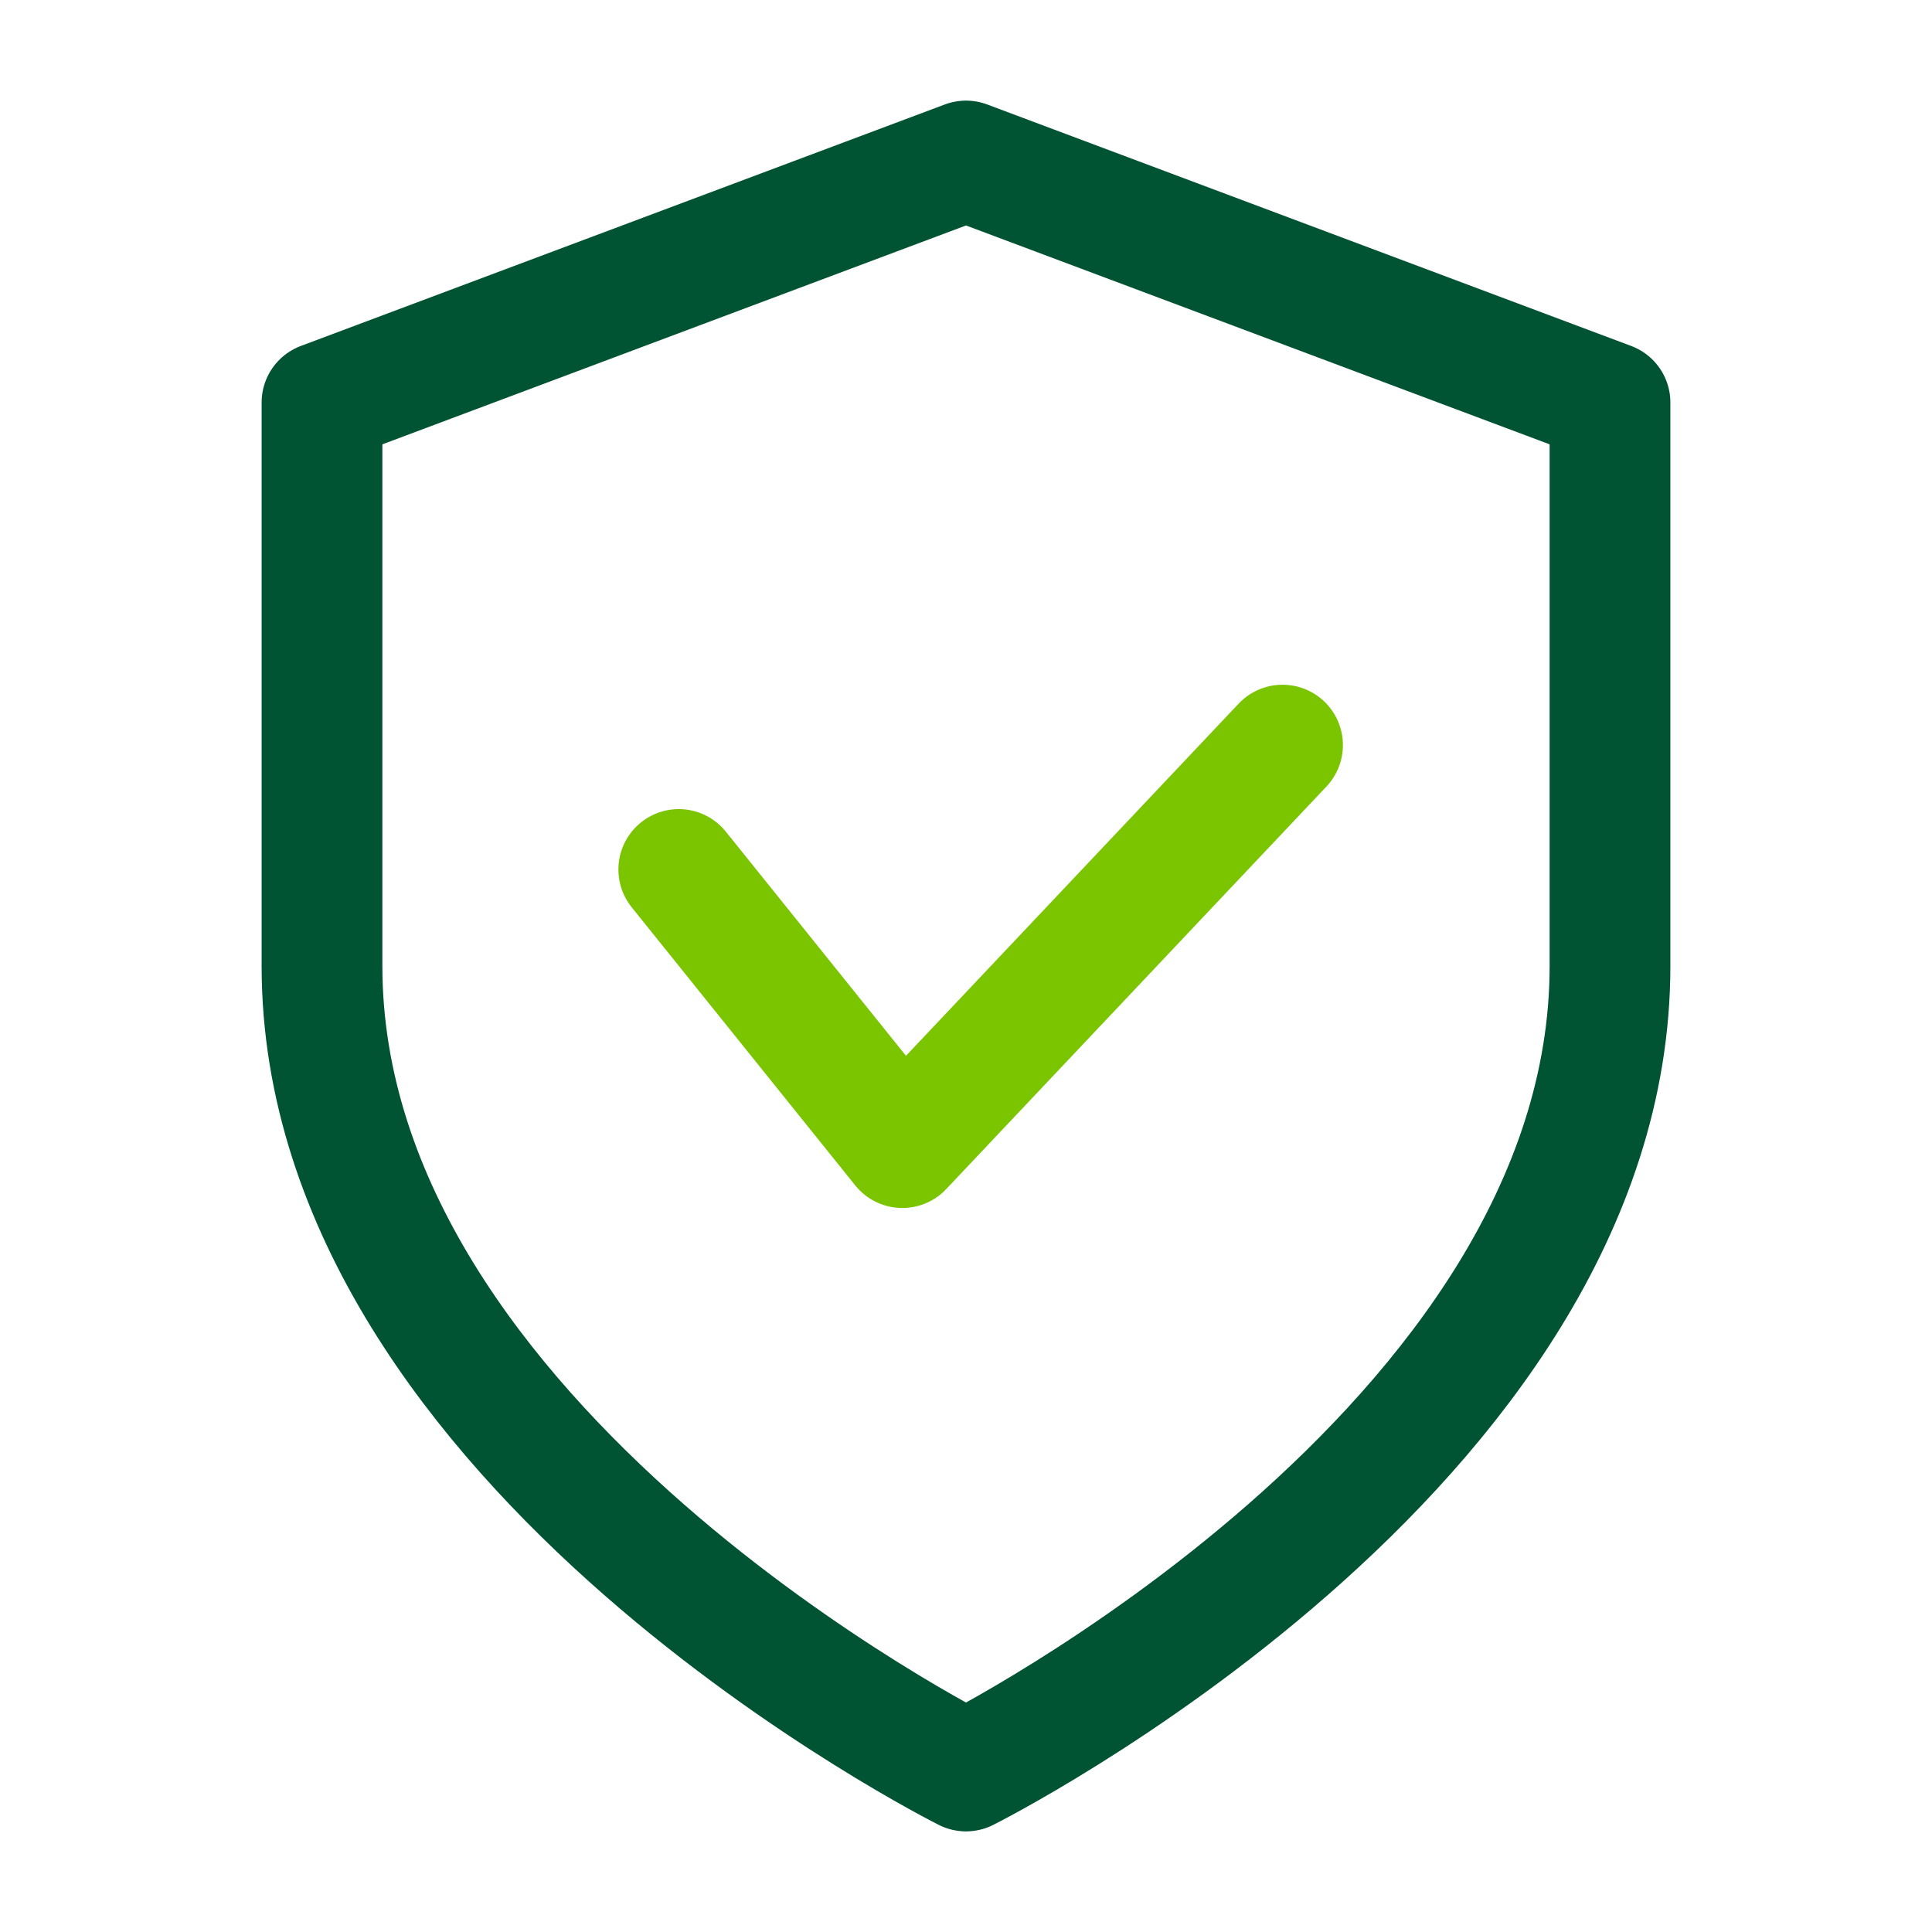<svg xmlns="http://www.w3.org/2000/svg" width="24" height="24" viewBox="0 0 24 24" fill="none"><path d="M12 22C12 22 20 18 20 12V5L12 2L4 5V12C4 18 12 22 12 22Z" stroke="#005333" stroke-width="1.5" stroke-linecap="round" stroke-linejoin="round"></path><path d="M15.932 9.256L11.209 14.256L8.432 10.801" stroke="#7AC400" stroke-width="1.5" stroke-linecap="round" stroke-linejoin="round"></path></svg>